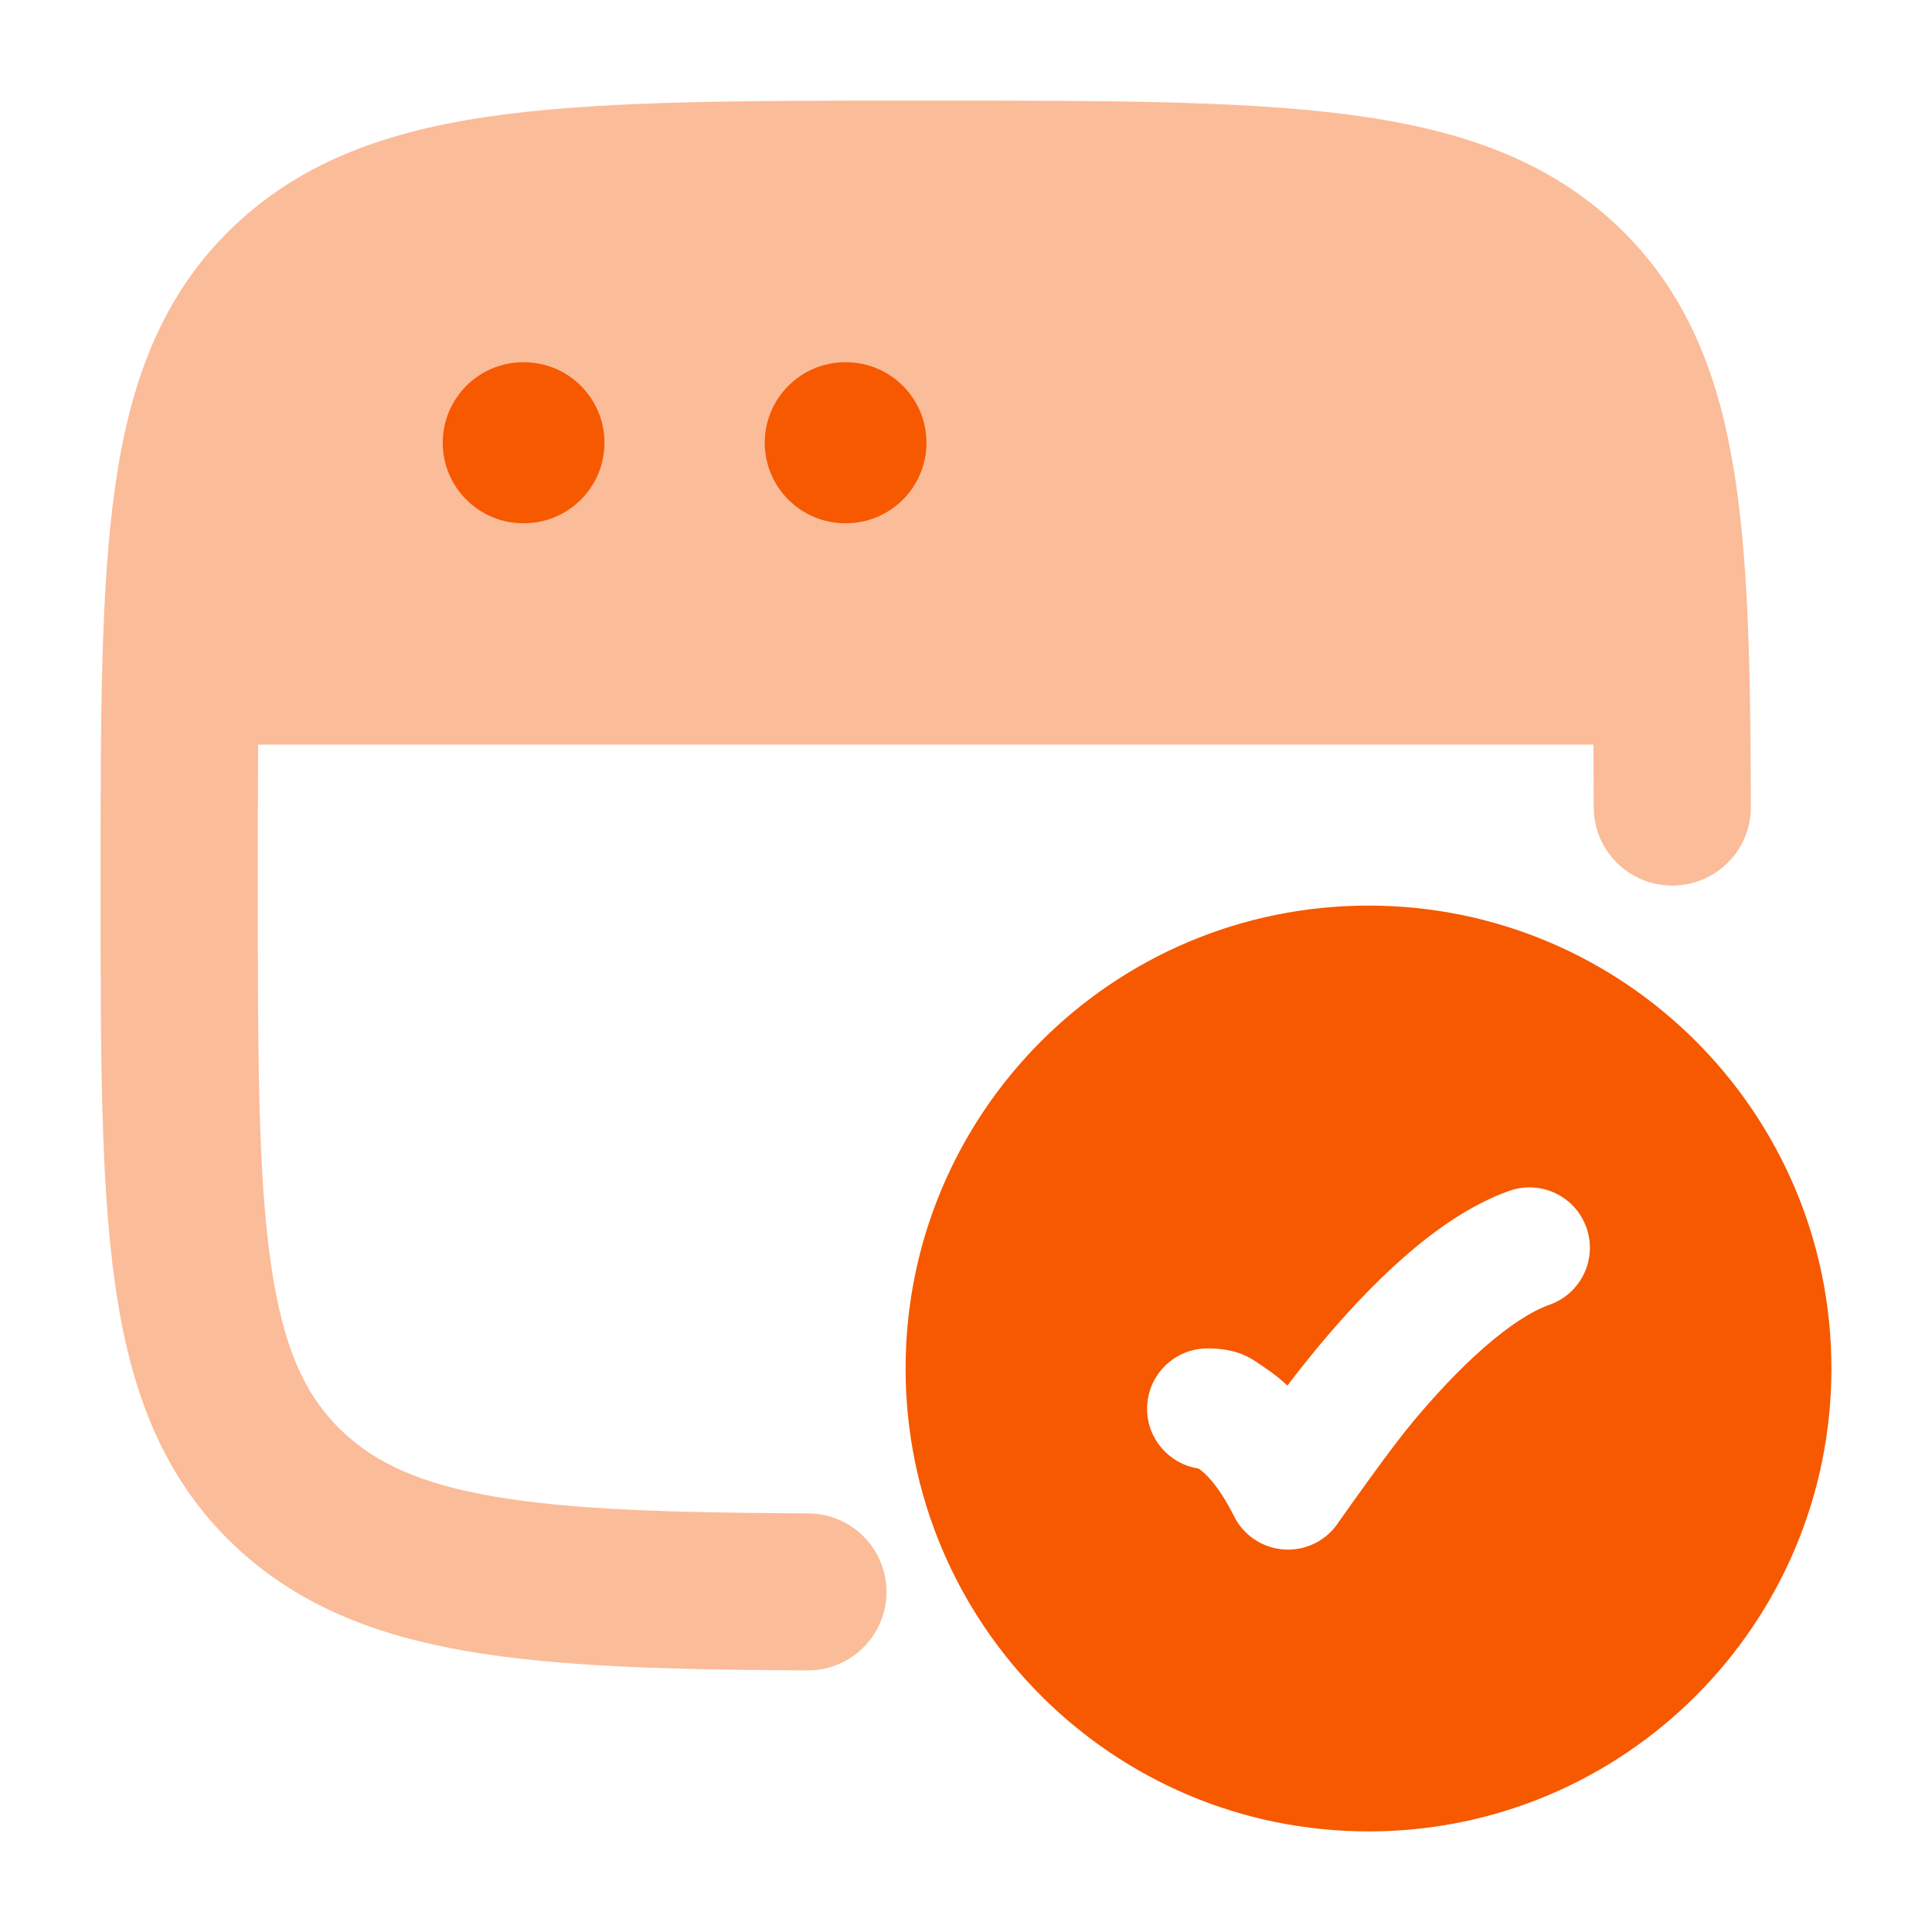 <svg width="30" height="30" viewBox="0 0 30 30" fill="none" xmlns="http://www.w3.org/2000/svg">
<g id="web-validation">
<path id="Vector" fill-rule="evenodd" clip-rule="evenodd" d="M21.25 14.062C17.28 14.062 14.062 17.28 14.062 21.25C14.062 25.22 17.28 28.438 21.25 28.438C25.22 28.438 28.438 25.22 28.438 21.25C28.438 17.28 25.22 14.062 21.25 14.062ZM24.063 20.259C24.551 20.086 24.807 19.55 24.634 19.062C24.461 18.574 23.925 18.319 23.437 18.491C22.834 18.705 22.275 19.105 21.801 19.52C21.318 19.944 20.87 20.432 20.493 20.884C20.311 21.103 20.142 21.317 19.991 21.515C19.881 21.412 19.77 21.325 19.661 21.252C19.638 21.236 19.616 21.221 19.593 21.205C19.414 21.08 19.209 20.938 18.75 20.938C18.232 20.938 17.812 21.358 17.812 21.875C17.812 22.344 18.156 22.732 18.605 22.802C18.609 22.804 18.615 22.808 18.621 22.811C18.69 22.858 18.905 23.031 19.162 23.544C19.313 23.847 19.615 24.044 19.952 24.061C20.289 24.079 20.61 23.913 20.791 23.628C20.995 23.339 21.595 22.491 21.933 22.085C22.273 21.678 22.652 21.268 23.038 20.93C23.433 20.583 23.783 20.358 24.063 20.259Z" fill="#F65900"/>
<path id="Vector_2" opacity="0.4" d="M14.462 1.562H14.289C11.63 1.562 9.517 1.562 7.861 1.773C6.159 1.99 4.757 2.448 3.641 3.503C2.517 4.567 2.02 5.92 1.787 7.562C1.562 9.141 1.562 11.151 1.562 13.657V13.846C1.562 16.351 1.562 18.362 1.787 19.941C2.02 21.582 2.517 22.935 3.641 24C4.623 24.929 5.829 25.396 7.268 25.642C8.677 25.883 10.416 25.928 12.539 25.938C13.213 25.941 13.762 25.398 13.765 24.724C13.768 24.051 13.225 23.503 12.551 23.5C10.406 23.49 8.861 23.441 7.679 23.239C6.527 23.042 5.834 22.717 5.32 22.23C4.747 21.688 4.394 20.945 4.203 19.599C4.006 18.21 4.003 16.373 4.003 13.751C4.003 12.952 4.003 12.226 4.009 11.562H24.742C24.744 11.872 24.746 12.196 24.747 12.535C24.748 13.209 25.296 13.753 25.97 13.751C26.644 13.75 27.189 13.203 27.188 12.53C27.182 10.364 27.151 8.591 26.901 7.165C26.645 5.698 26.14 4.478 25.11 3.503C23.994 2.448 22.592 1.99 20.89 1.773C19.234 1.562 17.121 1.562 14.462 1.562Z" fill="#F65900"/>
<path id="Vector_3" fill-rule="evenodd" clip-rule="evenodd" d="M6.875 6.875C6.875 6.185 7.435 5.625 8.125 5.625H8.136C8.827 5.625 9.386 6.185 9.386 6.875C9.386 7.565 8.827 8.125 8.136 8.125H8.125C7.435 8.125 6.875 7.565 6.875 6.875Z" fill="#F65900"/>
<path id="Vector_4" fill-rule="evenodd" clip-rule="evenodd" d="M11.875 6.875C11.875 6.185 12.435 5.625 13.125 5.625H13.136C13.827 5.625 14.386 6.185 14.386 6.875C14.386 7.565 13.827 8.125 13.136 8.125H13.125C12.435 8.125 11.875 7.565 11.875 6.875Z" fill="#F65900"/>
</g>
</svg>
